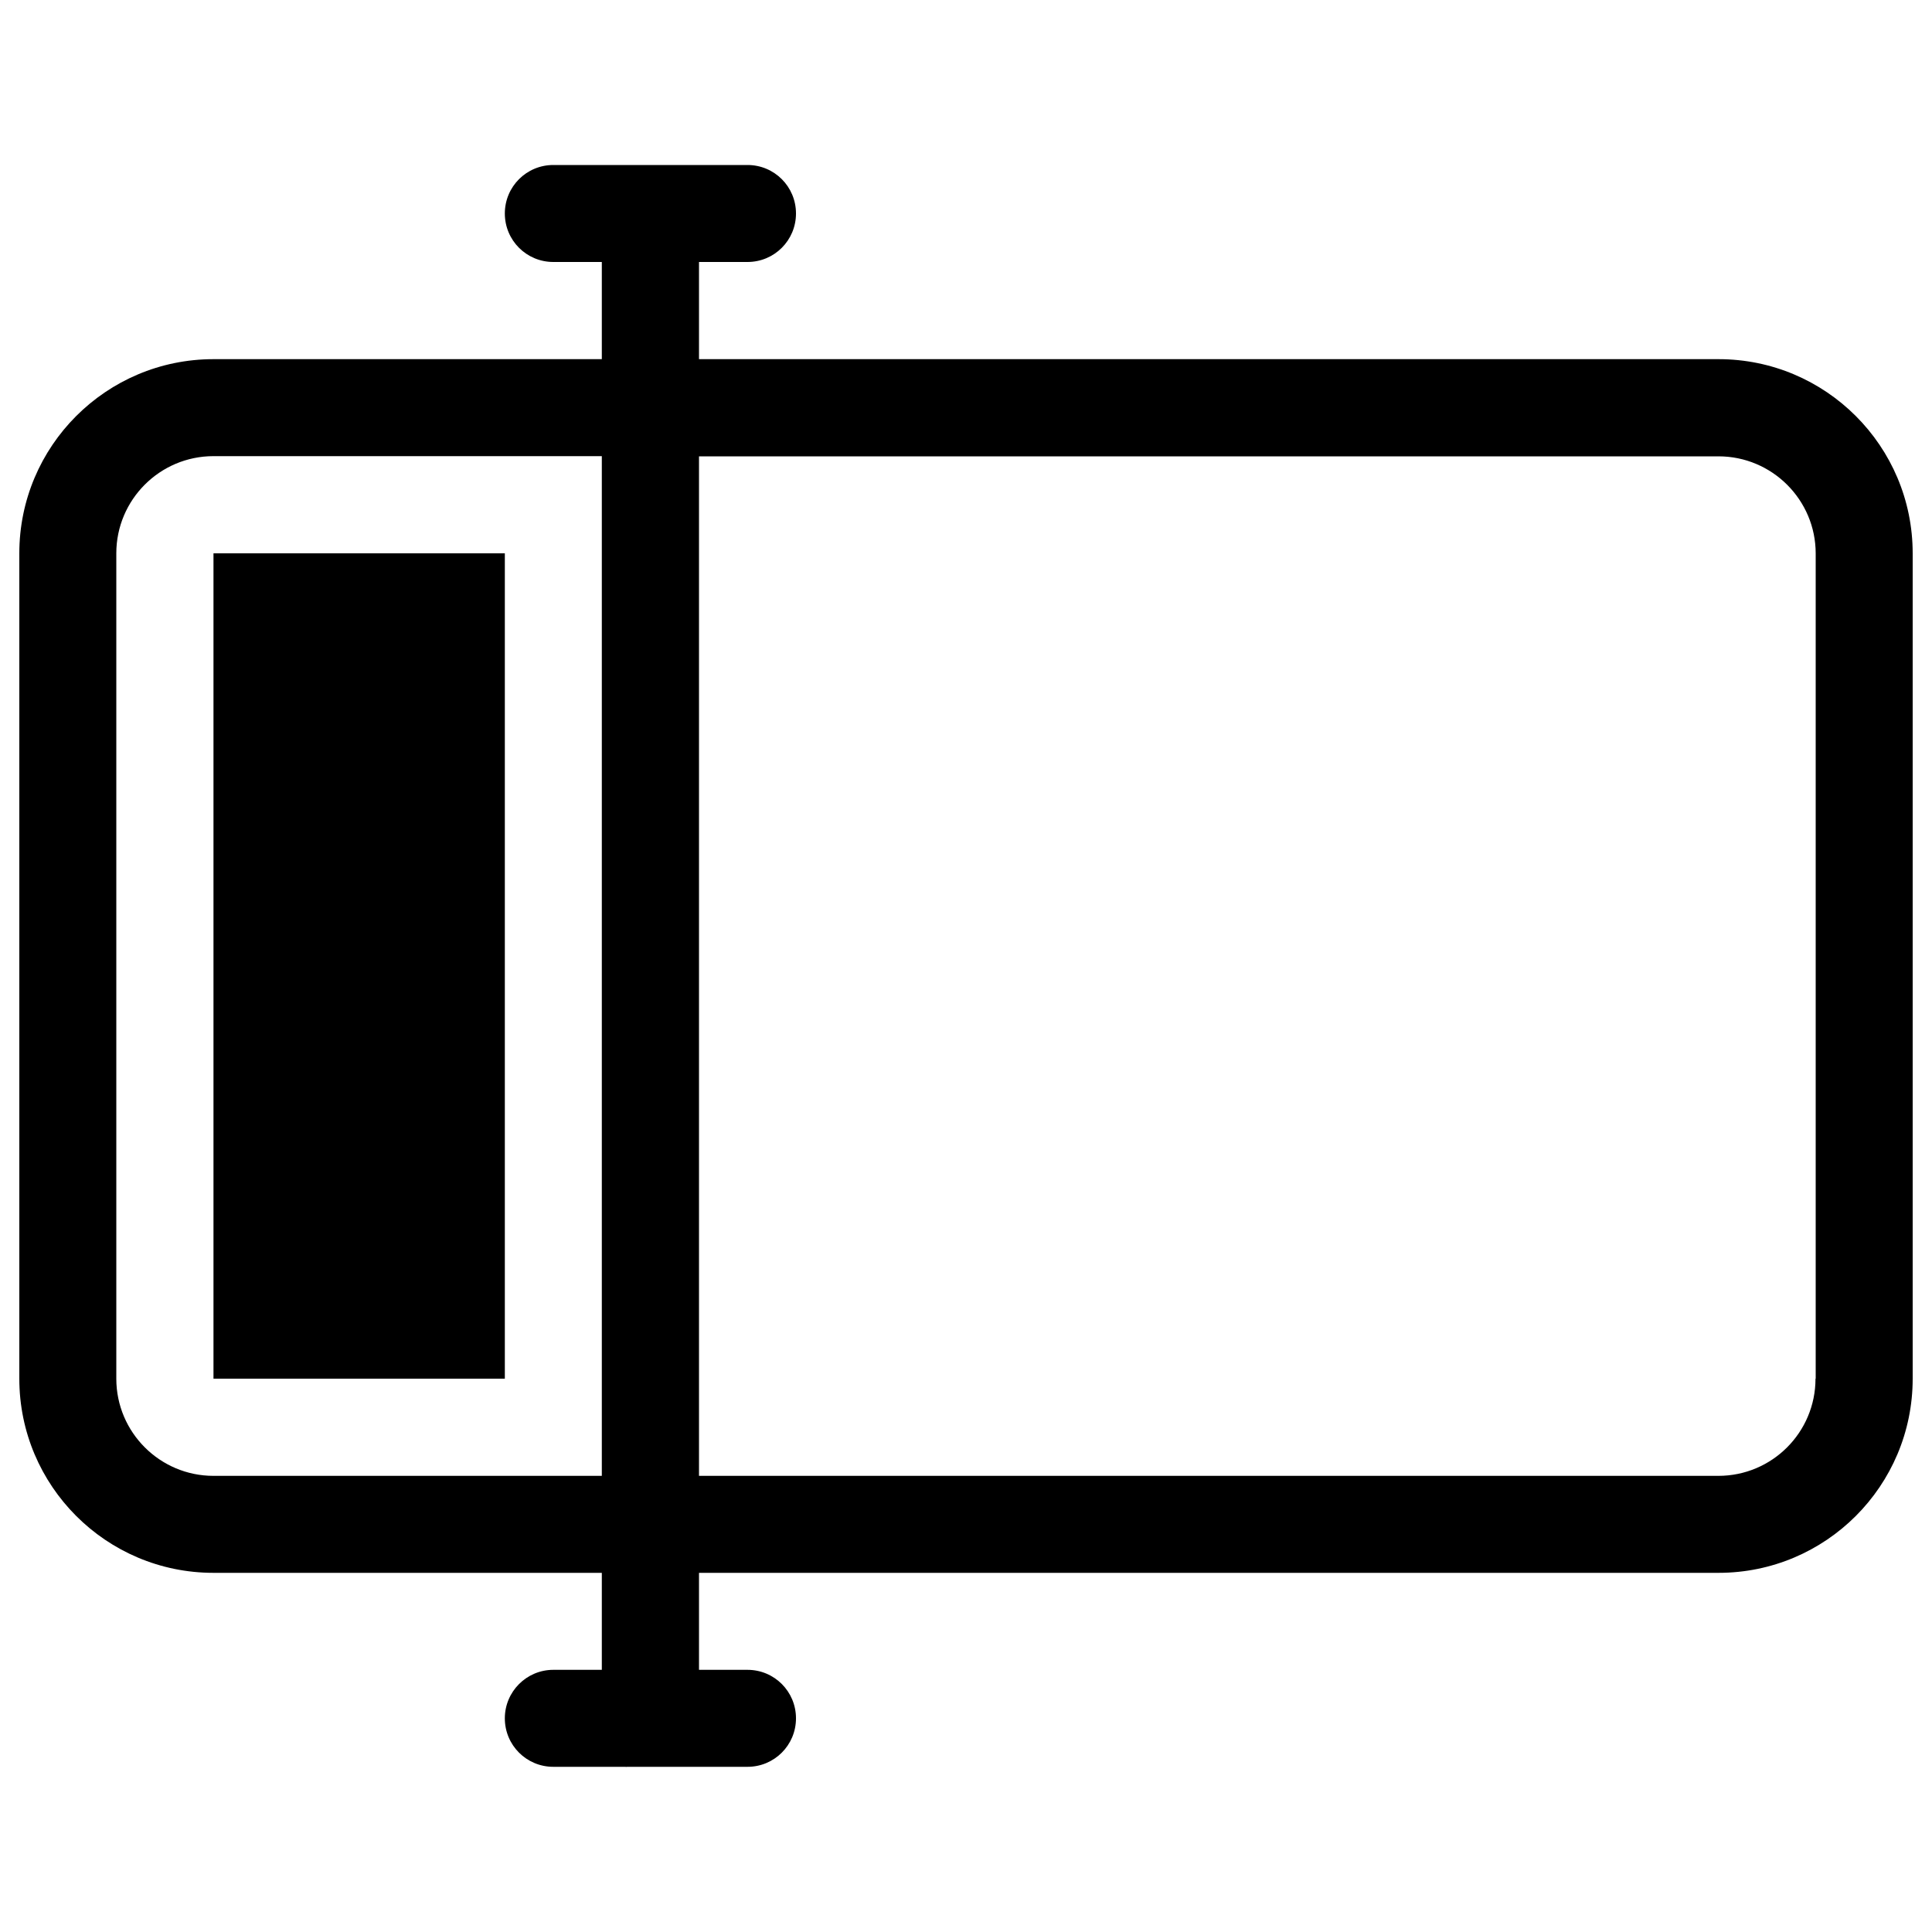 <?xml version="1.0" encoding="utf-8"?>
<!-- Svg Vector Icons : http://www.onlinewebfonts.com/icon -->
<!DOCTYPE svg PUBLIC "-//W3C//DTD SVG 1.1//EN" "http://www.w3.org/Graphics/SVG/1.1/DTD/svg11.dtd">
<svg version="1.1" xmlns="http://www.w3.org/2000/svg" xmlns:xlink="http://www.w3.org/1999/xlink" x="0px" y="0px" viewBox="0 0 1000 1000" enable-background="new 0 0 1000 1000" xml:space="preserve">
<g><path d="M889.5,185.9H361.8v-50.3h25.1c13.9,0,25.1-11.2,25.1-25.1s-11.2-25.1-25.1-25.1H286.4c-13.9,0-25.1,11.2-25.1,25.1s11.2,25.1,25.1,25.1h25.1v50.3h-201C55,185.9,10,230.9,10,286.4v427.2c0,55.5,45,100.5,100.5,100.5h201v50.2h-25.1c-13.9,0-25.1,11.3-25.1,25.1c0,13.9,11.2,25.1,25.1,25.1h37.4c0.1,0,0.2,0.1,0.3,0.1c0.1,0,0.1-0.1,0.2-0.1h62.6c13.9,0,25.1-11.2,25.1-25.1c0-13.9-11.2-25.1-25.1-25.1h-25.1v-50.2h527.7c55.5,0,100.5-45,100.5-100.5V286.4C990,230.9,945,185.9,889.5,185.9z M311.5,763.9h-201c-27.7,0-50.3-22.5-50.3-50.3V286.4c0-27.7,22.5-50.3,50.3-50.3h201V763.9z M939.7,713.6c0,27.8-22.5,50.3-50.3,50.3H361.8V236.2h527.7c27.7,0,50.3,22.5,50.3,50.3V713.6z"/><path d="M110.5,286.4h150.8v427.2H110.5V286.4z"/></g>
</svg>
